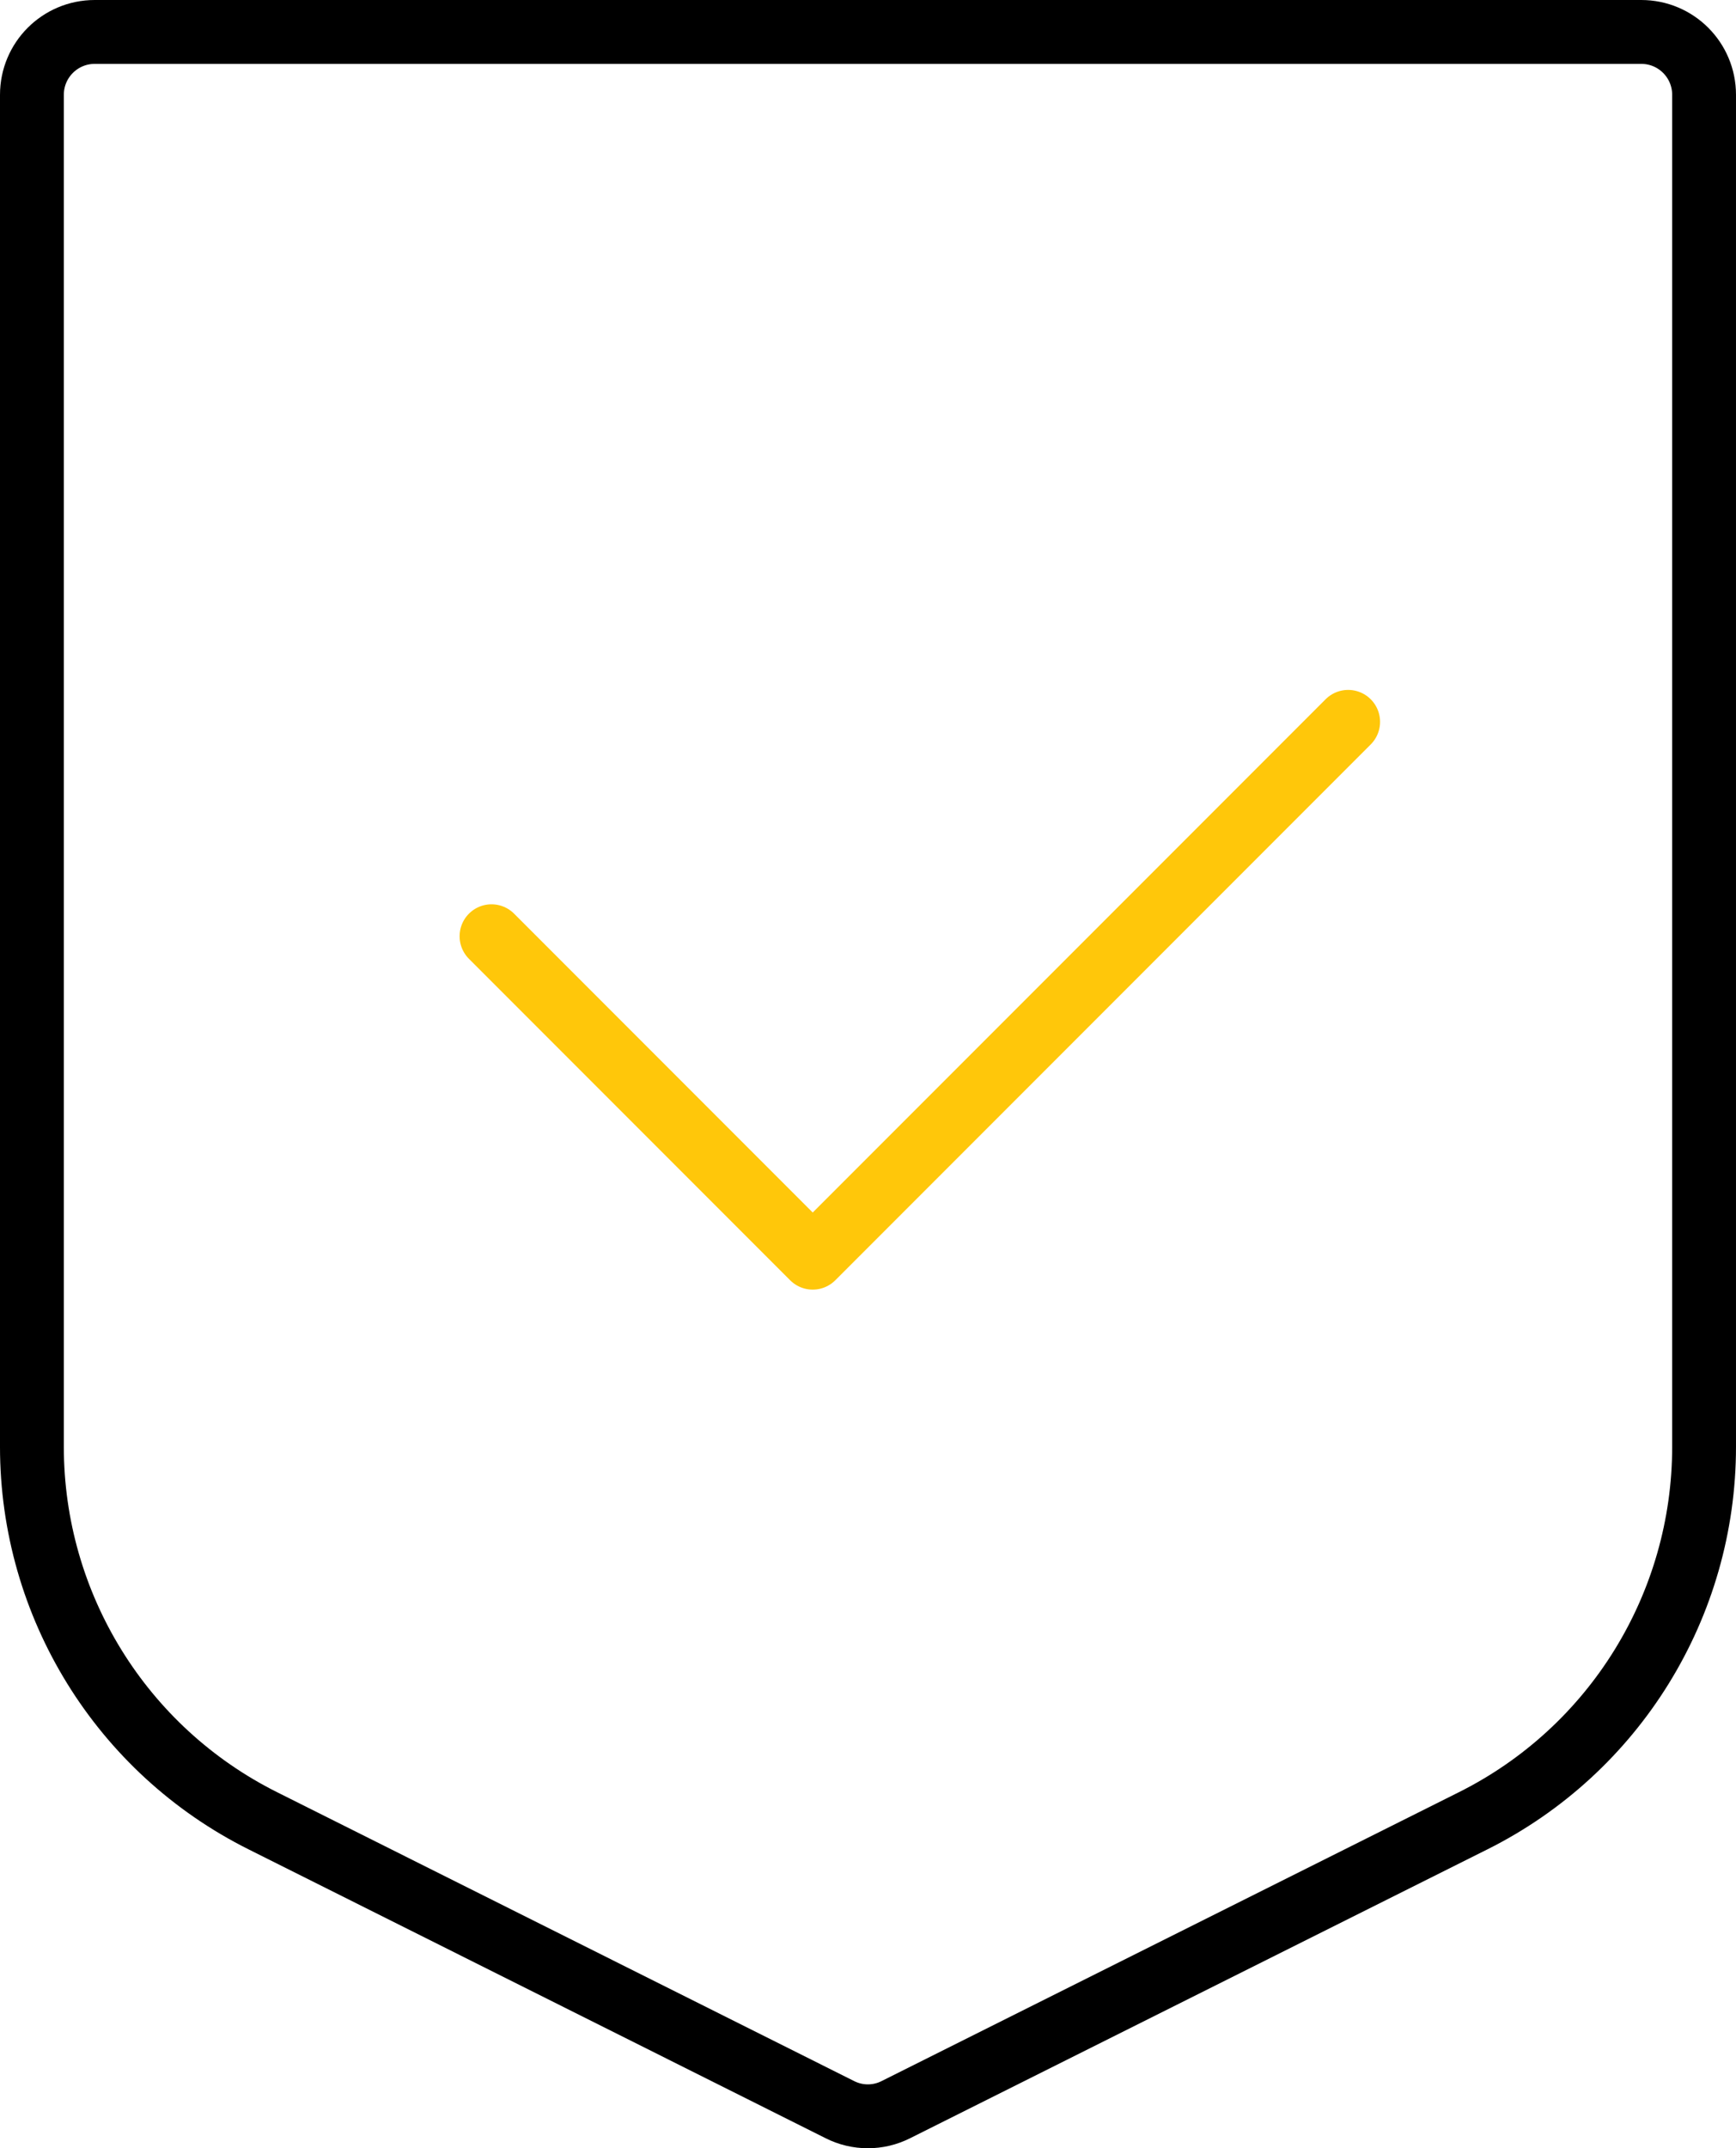 <svg xmlns="http://www.w3.org/2000/svg" id="Layer_2" data-name="Layer 2" viewBox="0 0 67.99 84.07"><g id="Layer_1-2" data-name="Layer 1"><g id="Groupe_641" data-name="Groupe 641"><path id="Trac&#xE9;_3656" data-name="Trac&#xE9; 3656" d="M1.25,56.62V3.71c0-1.36,1.1-2.46,2.46-2.46h60.57c1.36,0,2.46,1.1,2.46,2.46h0v52.91c0,6.2-3.5,11.87-9.05,14.64l-22.6,11.3c-.69.35-1.51.35-2.2,0l-22.59-11.3c-5.55-2.77-9.05-8.44-9.05-14.64Z" fill="none" stroke="#000" stroke-linecap="round" stroke-linejoin="round" stroke-width="2.5"></path><path id="Trac&#xE9;_3657" data-name="Trac&#xE9; 3657" d="M19.25,36.64l12.58,12.58,20.97-20.97" fill="none" stroke="#ffc70a" stroke-linecap="round" stroke-linejoin="round" stroke-width="2.5"></path></g></g></svg>